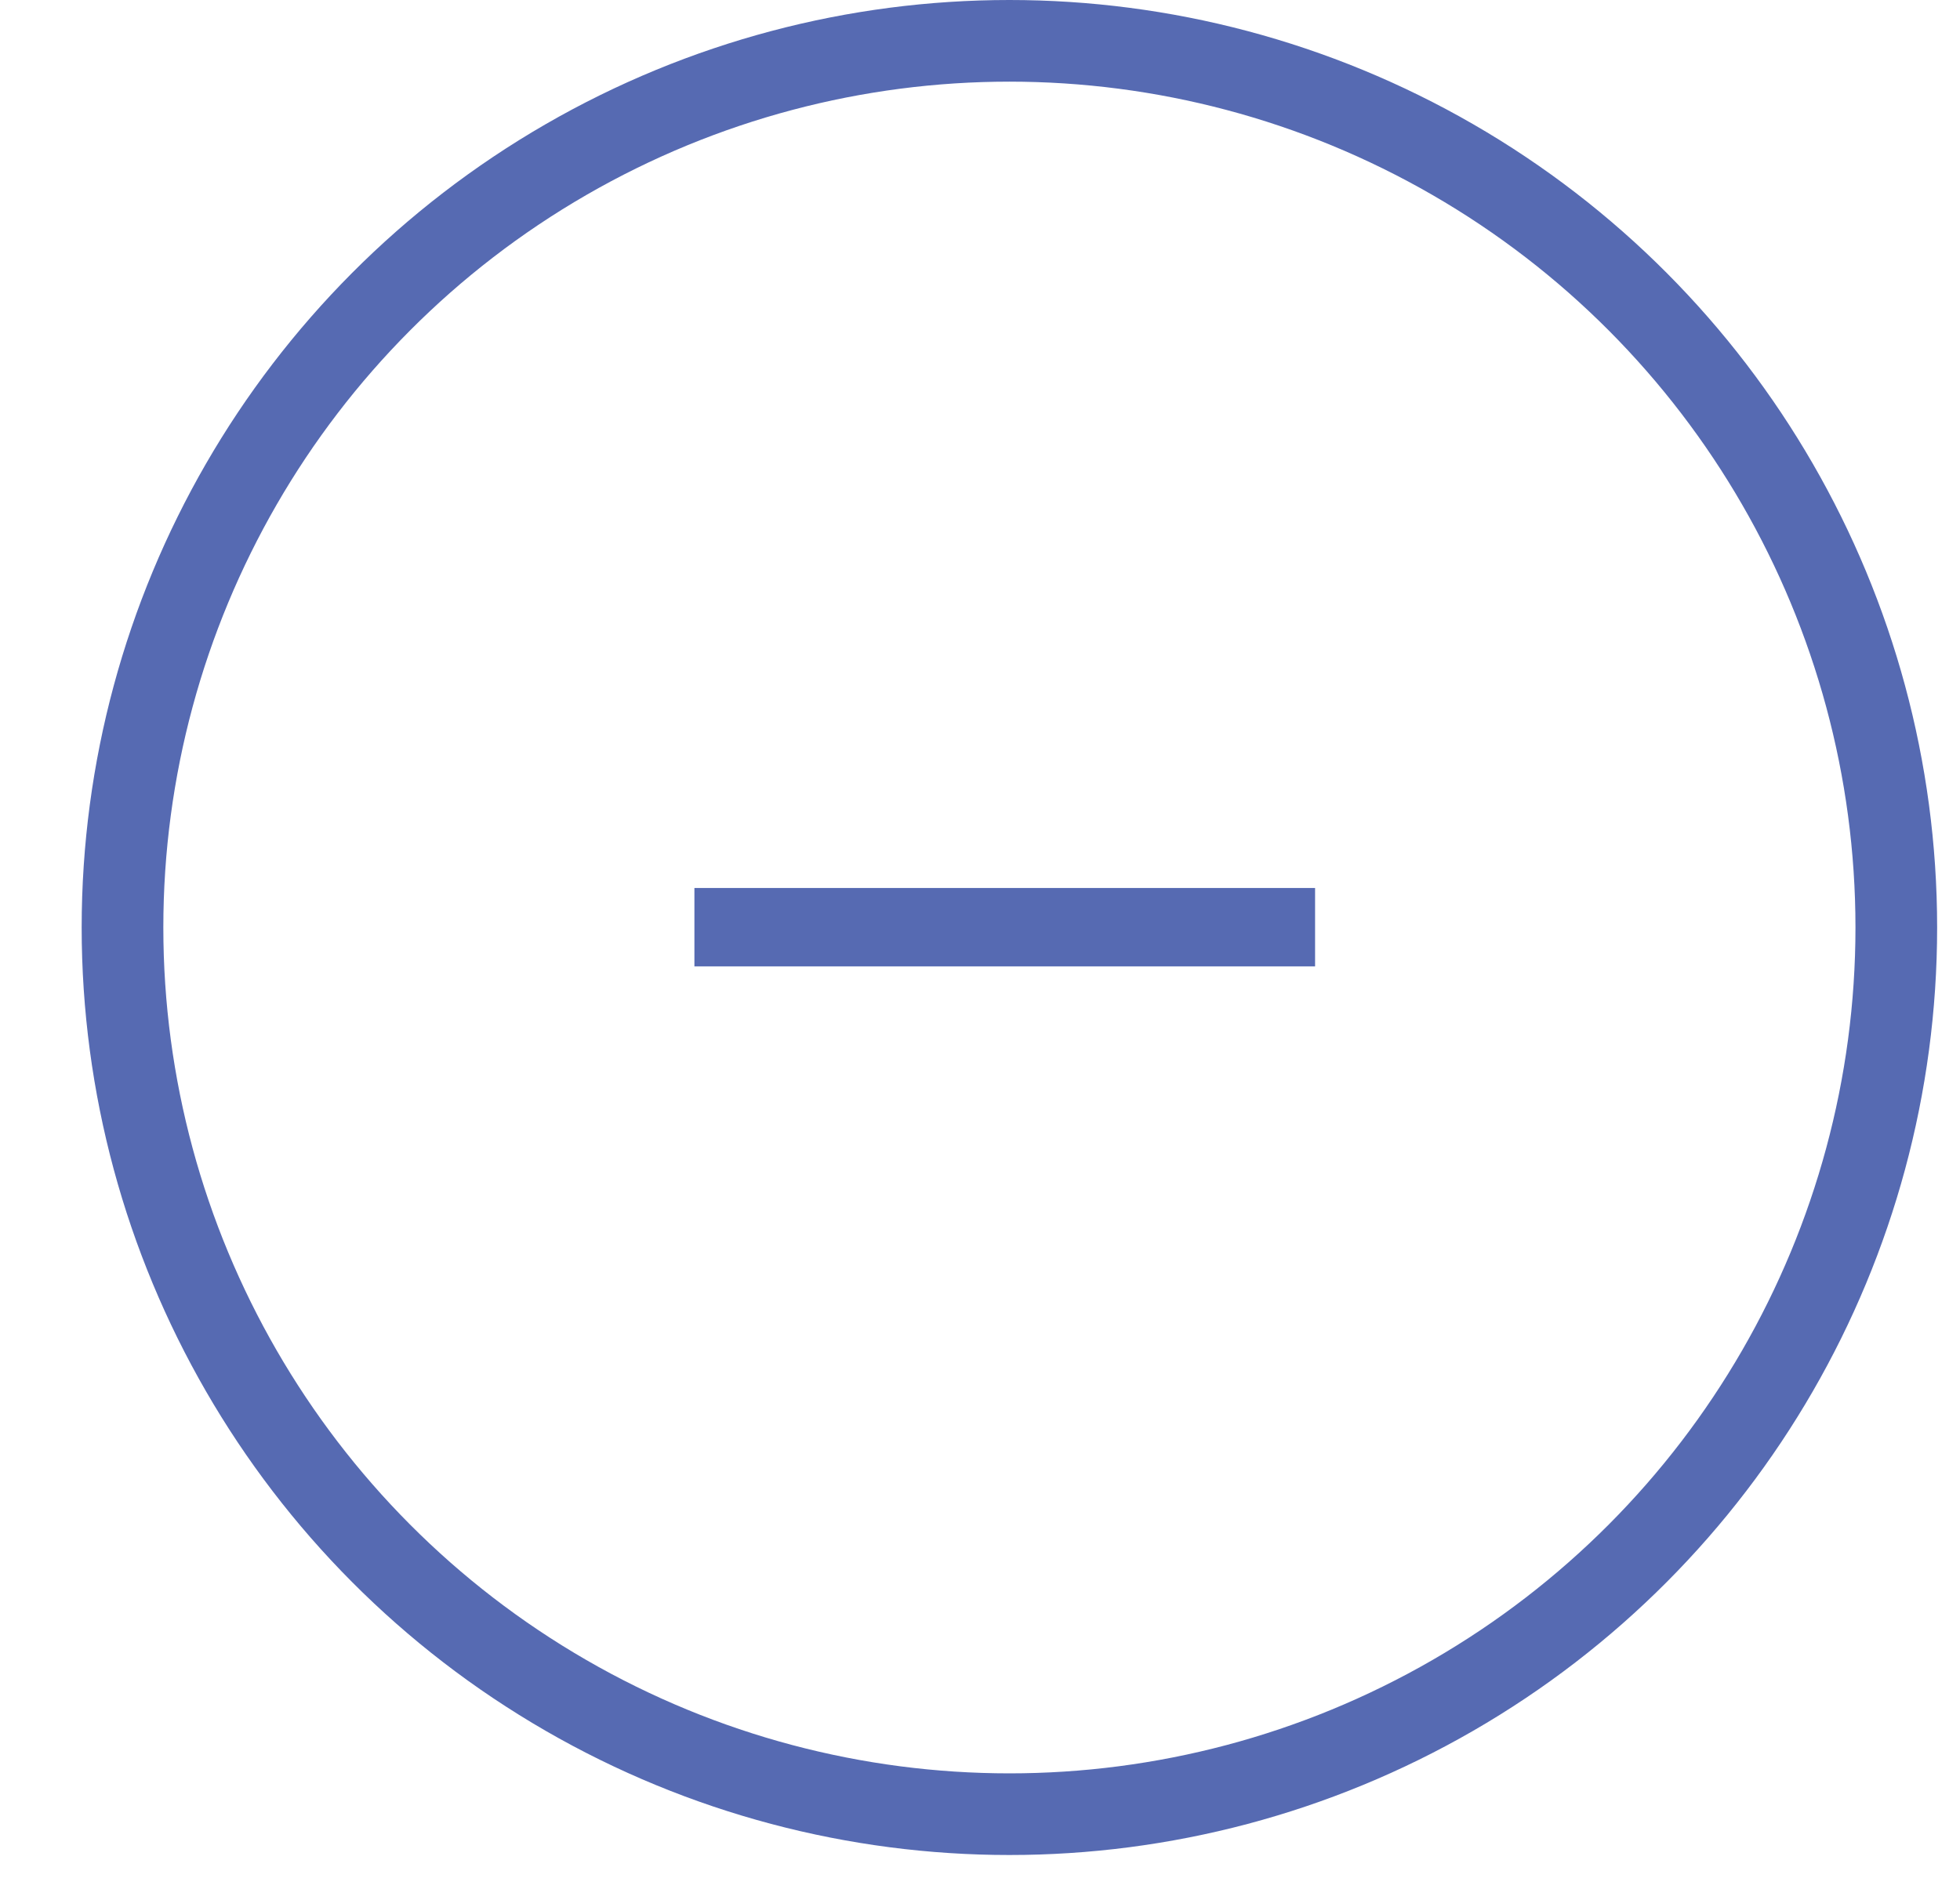 <svg width="48" height="46" viewBox="0 0 48 46" fill="none" xmlns="http://www.w3.org/2000/svg">
<path d="M32.206 21.752V23.672H17.006V21.752H32.206Z" fill="#566AB2"/>
<circle cx="24.72" cy="22.72" r="21.72" stroke="#566AB2" stroke-width="2"/>
</svg>
